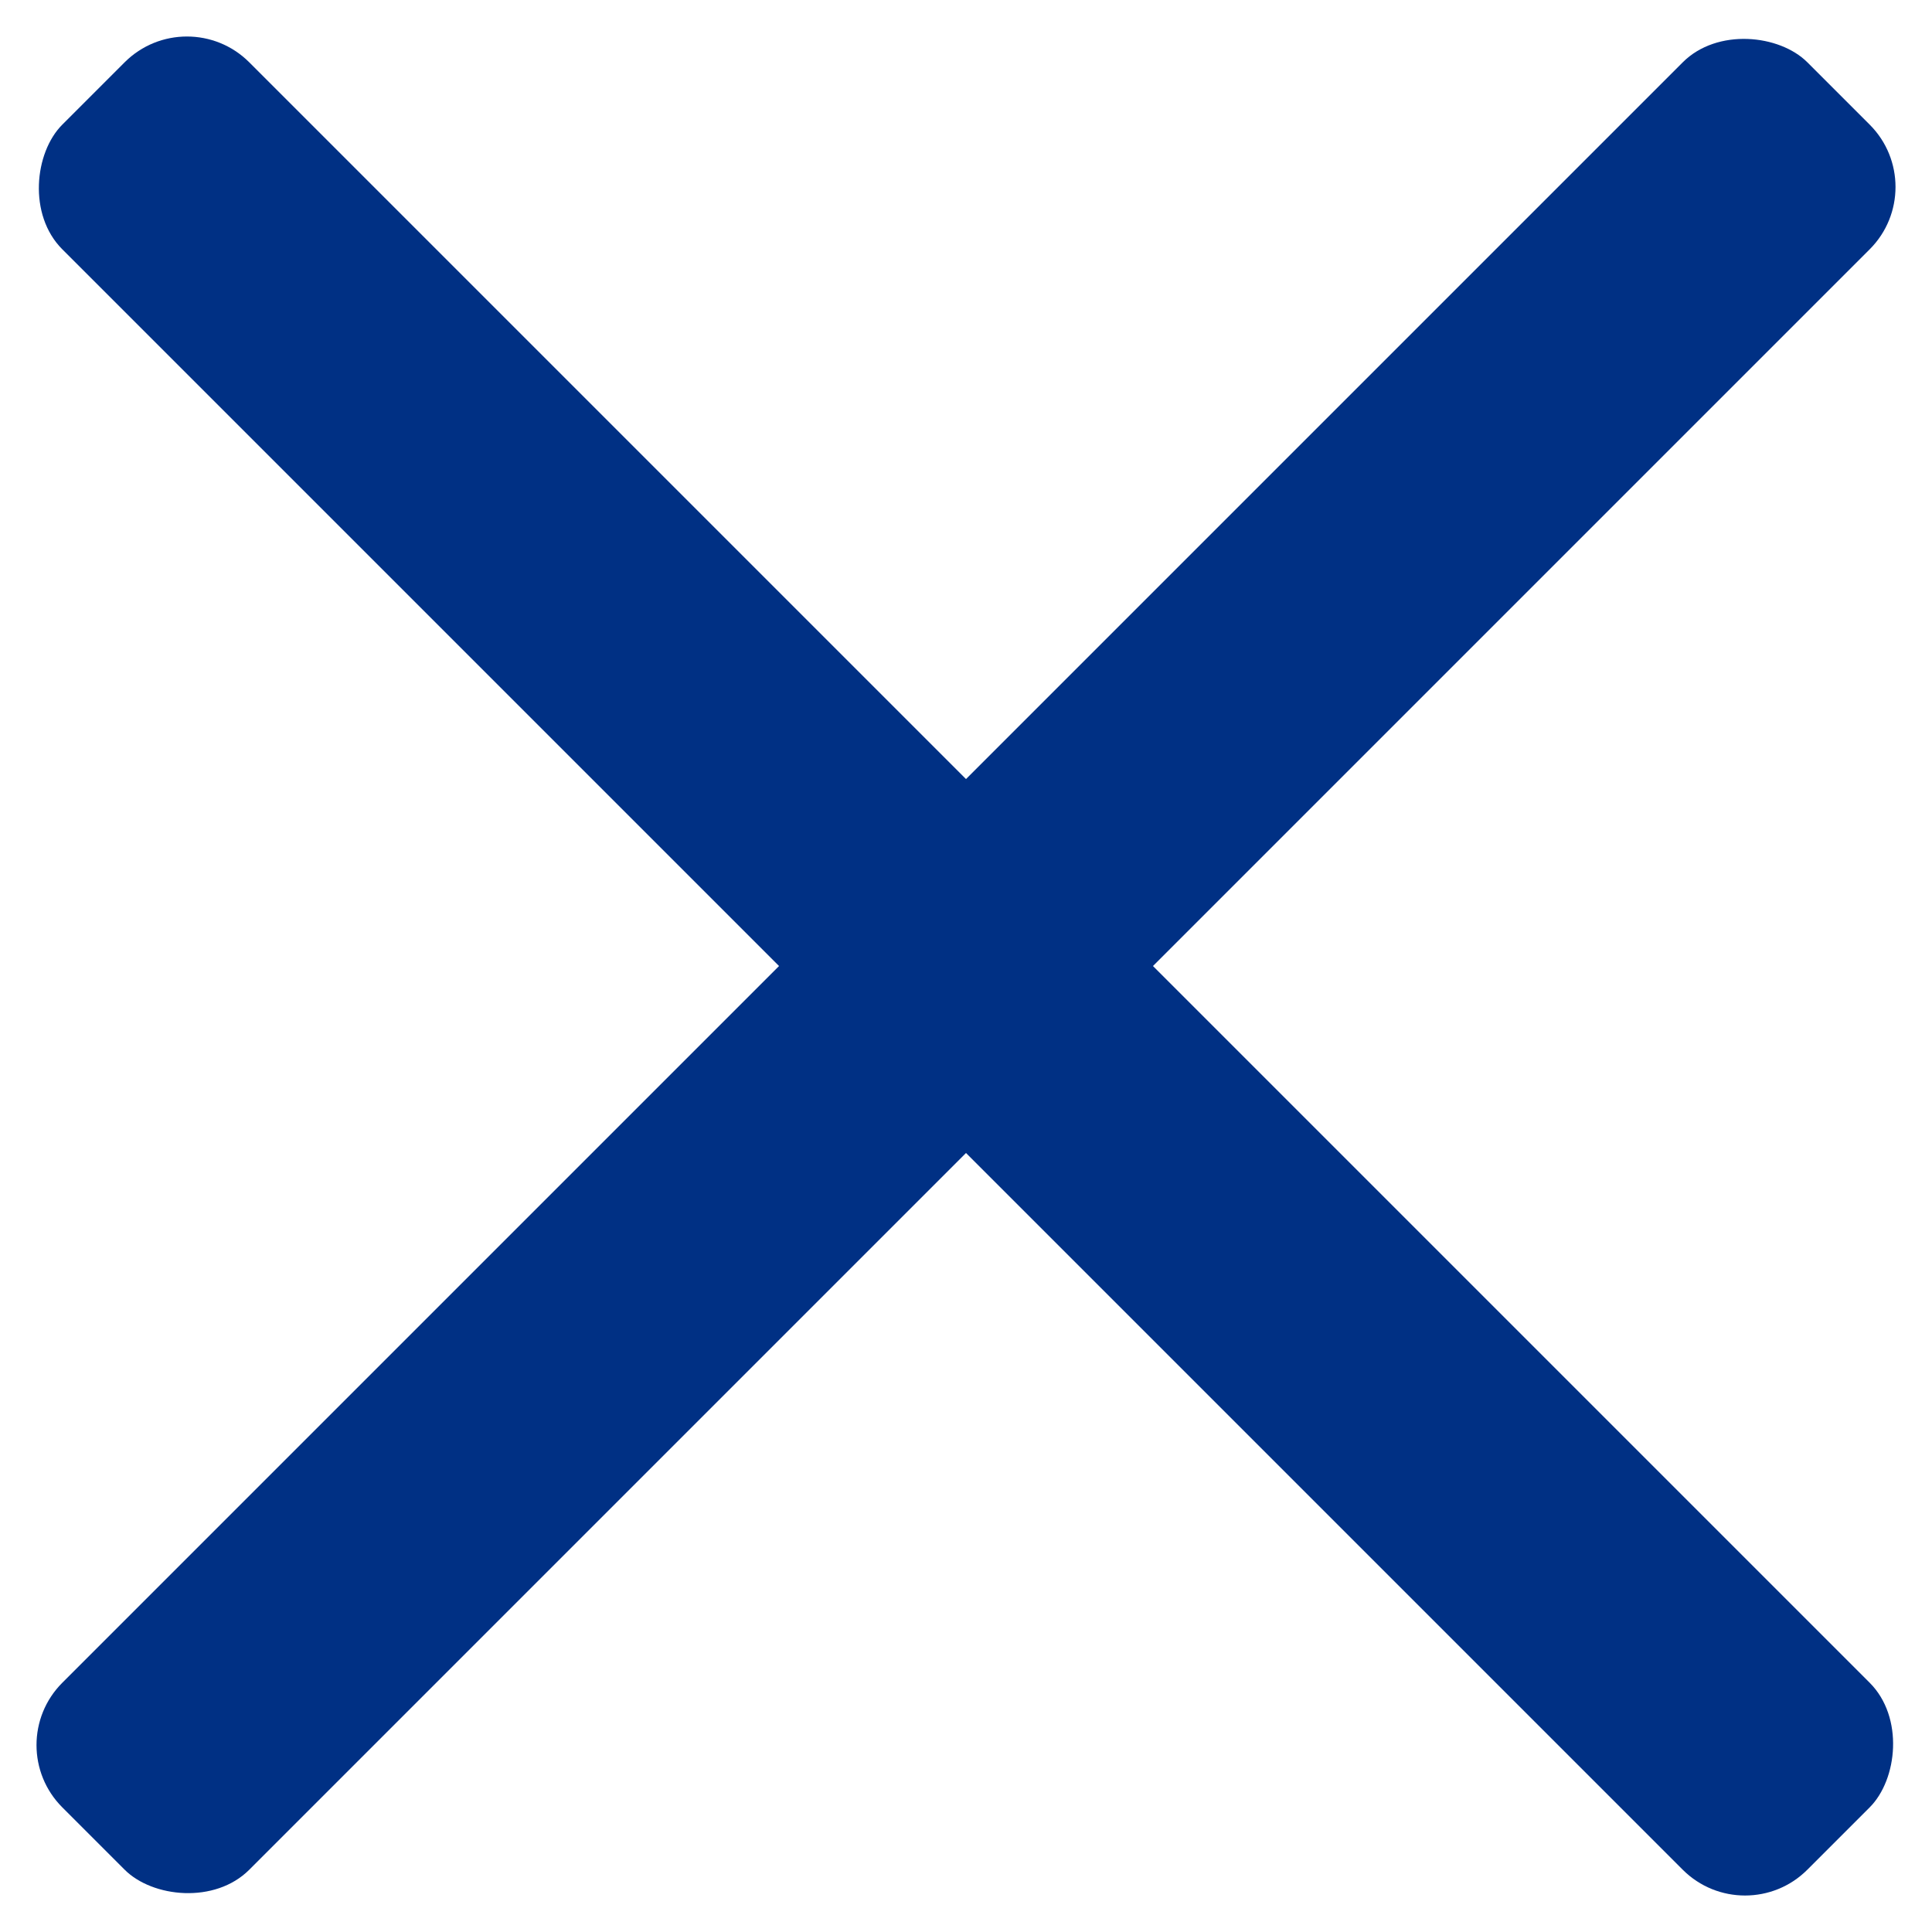<svg xmlns="http://www.w3.org/2000/svg" width="21.92" height="21.92" viewBox="0 0 21.92 21.92">
  <g id="ic_menu" transform="translate(-2.735 10.71)">
    <rect id="Rectangle_6" data-name="Rectangle 6" width="28" height="3" rx="1" transform="translate(4.856 -10.71) rotate(45)" fill="#003084"/>
    <rect id="Rectangle_8" data-name="Rectangle 8" width="28" height="3" rx="1" transform="translate(2.735 9.089) rotate(-45)" fill="#003084"/>
  </g>
</svg>
